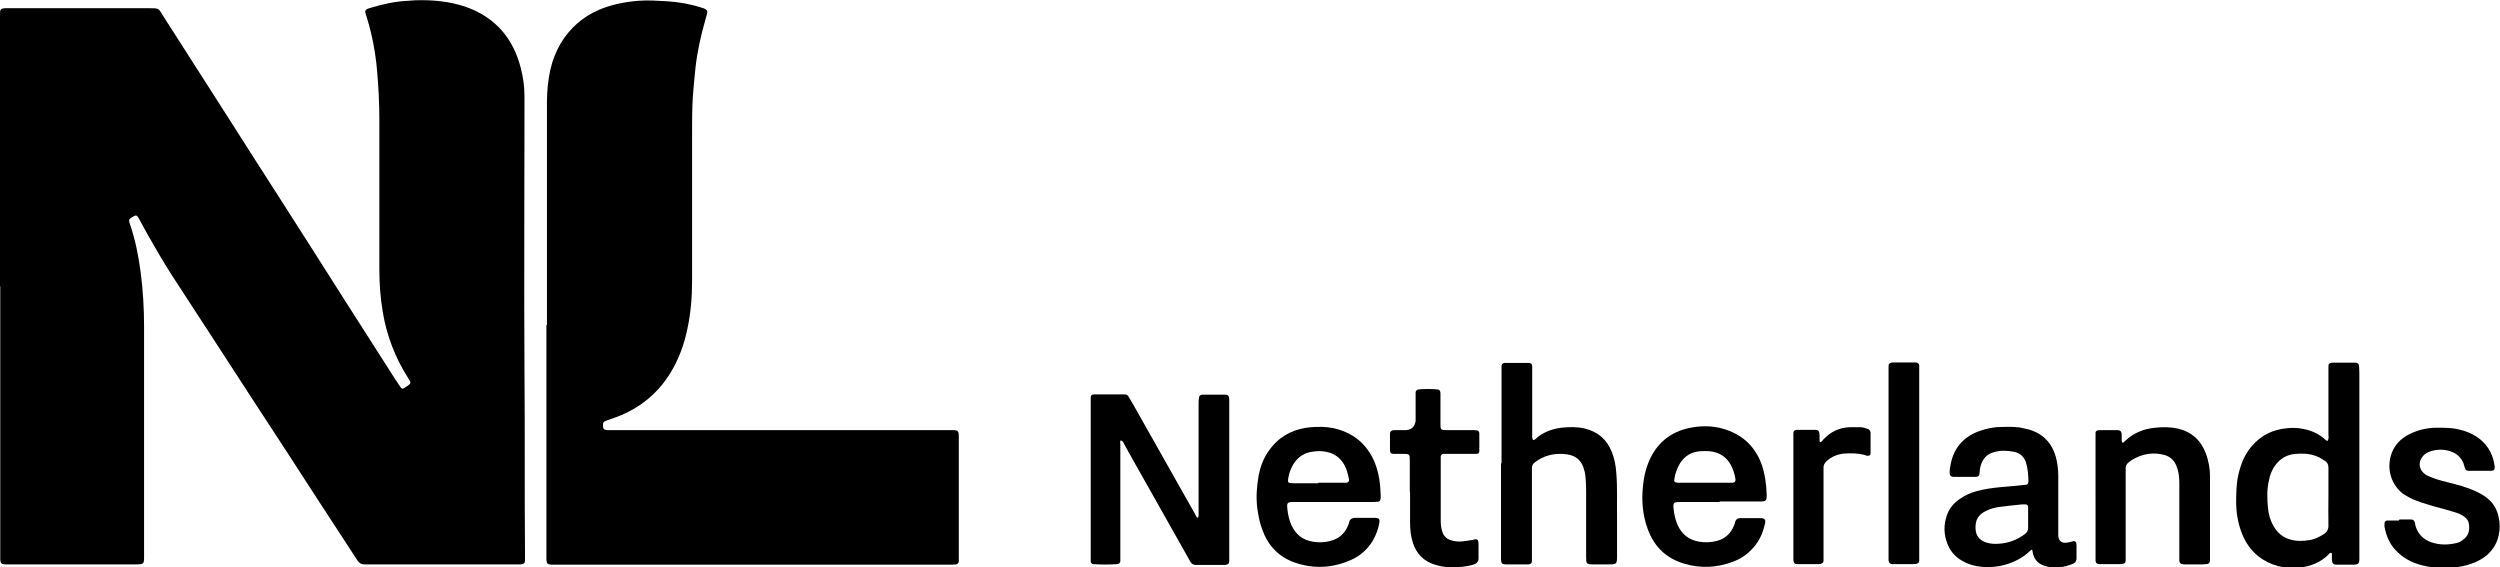 <?xml version="1.0" encoding="UTF-8"?><svg id="Layer_2" xmlns="http://www.w3.org/2000/svg" width="94.57" height="21.46" viewBox="0 0 94.57 21.46"><g id="RÉGUA"><path d="m0,10.84c0-3.37,0-6.73,0-10.1,0-.08,0-.16,0-.25,0-.13.04-.17.18-.18.07,0,.13,0,.2,0,.57,0,1.13,0,1.7,0,1.18,0,2.37,0,3.55,0,.4,0,.36,0,.54.29.85,1.32,1.69,2.65,2.54,3.97.6.94,1.19,1.87,1.79,2.8.85,1.32,1.69,2.65,2.53,3.97.59.92,1.18,1.84,1.77,2.77.09.14.18.29.28.43.03.04.06.09.09.13.03.03.06.04.1.02.08-.05.15-.09.22-.15.04-.03.04-.08.02-.12-.03-.05-.06-.1-.09-.15-.48-.76-.79-1.58-.94-2.46-.09-.54-.13-1.08-.13-1.62,0-1.89,0-3.78,0-5.67,0-.6-.03-1.19-.08-1.78-.04-.51-.12-1.02-.24-1.52-.05-.2-.1-.39-.16-.58-.02-.06-.04-.11-.05-.17-.01-.06.01-.1.07-.13.05-.02.1-.04.15-.05.46-.14.92-.24,1.4-.26.09,0,.18-.02.27-.02.66-.02,1.31.04,1.94.26,1.1.4,1.76,1.18,2.05,2.3.09.35.14.7.14,1.06,0,.15,0,.3,0,.45,0,3.31-.02,6.63,0,9.94.02,2.31,0,4.62.02,6.92,0,.08,0,.16,0,.25,0,.12-.05.15-.17.16-.04,0-.09,0-.13,0-1.89,0-3.78,0-5.67,0-.03,0-.06,0-.09,0-.12,0-.21-.04-.28-.15-.11-.18-.24-.36-.35-.54-.79-1.21-1.58-2.42-2.36-3.63-.88-1.35-1.76-2.69-2.63-4.04-.55-.85-1.11-1.7-1.66-2.55-.34-.53-.66-1.08-.97-1.63-.1-.19-.21-.38-.31-.57-.06-.1-.1-.11-.2-.05-.04.02-.08.05-.11.07-.04.03-.05.07-.04.12,0,.04.02.07.03.11.2.59.32,1.19.4,1.8.09.69.13,1.39.13,2.09,0,2.88,0,5.76,0,8.64,0,.02,0,.04,0,.07,0,.23-.02.25-.26.26-.05,0-.1,0-.16,0-1.53,0-3.07,0-4.6,0-.08,0-.16,0-.25,0-.12-.01-.16-.05-.17-.17,0-.08,0-.16,0-.25,0-3.37,0-6.73,0-10.1Z" stroke-width="0"/><path d="m20.69,12.29c0-2.81,0-5.61,0-8.42,0-.42.04-.83.13-1.24.08-.35.21-.68.39-.99.35-.58.83-1,1.45-1.27.48-.2.98-.3,1.49-.34.37-.03.74,0,1.11.02.45.03.89.11,1.31.25.04.01.07.02.1.04.08.04.1.07.08.16-.02.09-.05.17-.07.26-.17.59-.3,1.18-.37,1.79-.04.36-.07.73-.1,1.09-.03.46-.03.92-.03,1.38,0,1.87,0,3.74,0,5.61,0,.61-.05,1.22-.18,1.82-.12.58-.32,1.13-.63,1.64-.45.74-1.07,1.27-1.86,1.61-.18.08-.38.14-.57.21-.11.04-.14.08-.13.2,0,.11.04.15.15.16.09,0,.18,0,.27,0,4.2,0,8.4,0,12.6,0,.07,0,.13,0,.2,0,.21,0,.24.03.24.25,0,.02,0,.04,0,.07,0,1.48,0,2.96,0,4.44,0,.07,0,.13,0,.2,0,.07-.05.11-.11.12-.04,0-.09.01-.13.01-.07,0-.13,0-.2,0-4.9,0-9.8,0-14.7,0-.09,0-.18,0-.27,0-.15-.01-.18-.04-.19-.19,0-.08,0-.16,0-.25,0-2.87,0-5.75,0-8.62Z" stroke-width="0"/><path d="m42.4,16.65c-.04.05-.02.11-.02.17,0,.44,0,.88,0,1.32,0,.95,0,1.91,0,2.86,0,.07,0,.15,0,.22,0,.07-.05.11-.11.12-.3.02-.61.02-.91,0-.06,0-.09-.04-.1-.1,0-.06,0-.12,0-.18,0-1.95,0-3.9,0-5.85,0-.06,0-.12,0-.18,0-.07.04-.11.12-.11.39,0,.79,0,1.18,0,.07,0,.11.04.14.1.05.09.11.18.16.27.79,1.39,1.57,2.79,2.36,4.18.02.04.03.1.1.12.03-.07.02-.14.02-.21,0-.73,0-1.46,0-2.19,0-.64,0-1.28,0-1.92,0-.08,0-.16.02-.24,0-.06.05-.09.11-.1.04,0,.09,0,.13,0,.22,0,.43,0,.65,0,.03,0,.06,0,.09,0,.12,0,.15.04.16.17,0,.04,0,.09,0,.13,0,.13,0,.25,0,.38,0,1.79,0,3.57,0,5.36,0,.08,0,.16,0,.25,0,.1-.04.13-.14.15-.04,0-.09,0-.13,0-.3,0-.6,0-.89,0-.04,0-.07,0-.11,0-.09,0-.15-.04-.2-.12-.07-.13-.15-.26-.22-.39-.68-1.2-1.35-2.4-2.03-3.6-.09-.16-.17-.31-.26-.47-.02-.04-.04-.1-.1-.12Z" stroke-width="0"/><path d="m88.07,16.63c.03-.07.01-.14.01-.21,0-.79,0-1.58,0-2.37,0-.07,0-.13,0-.2,0-.08.04-.12.13-.13.04,0,.07,0,.11,0,.22,0,.45,0,.67,0,.04,0,.09,0,.13,0,.07,0,.11.05.12.12,0,.09.01.18.01.27,0,1.49,0,2.98,0,4.47,0,.79,0,1.58,0,2.37,0,.06,0,.12,0,.18,0,.19-.04.23-.22.23-.21,0-.42,0-.63,0-.14,0-.18-.05-.19-.19,0-.04,0-.09,0-.13,0-.04.02-.1-.02-.12-.06-.03-.09.04-.12.07-.3.29-.66.43-1.06.48-.59.06-1.14-.07-1.61-.45-.26-.22-.45-.49-.58-.81-.15-.37-.22-.75-.23-1.15,0-.38,0-.76.09-1.13.09-.38.23-.74.49-1.04.35-.42.8-.64,1.33-.69.2-.02.4-.02.6.02.33.06.63.19.87.42.02.02.04.04.09.03Zm.01,2.16h0c0-.15,0-.3,0-.45,0-.22,0-.43,0-.65,0-.12-.04-.2-.14-.26-.1-.07-.2-.13-.31-.17-.26-.11-.54-.11-.81-.09-.31.03-.56.17-.75.43-.13.17-.2.37-.24.57-.08.34-.07.68-.04,1.02.02.25.09.5.22.72.14.25.35.42.63.5.24.07.48.06.73.02.19-.03.35-.11.51-.21.14-.08.21-.19.2-.37-.01-.36,0-.71,0-1.07Z" stroke-width="0"/><path d="m56.8,17.53c0-1.15,0-2.31,0-3.46,0-.07,0-.15,0-.22,0-.07.04-.11.11-.12.03,0,.06,0,.09,0,.25,0,.51,0,.76,0,.03,0,.06,0,.09,0,.07.01.11.05.11.12,0,.07,0,.15,0,.22,0,.72,0,1.44,0,2.17,0,.04,0,.09,0,.13.01.09-.03.19.04.28.09-.02.14-.1.21-.15.25-.18.54-.28.85-.32.3-.03.59-.04.89.03.49.12.83.41,1.02.88.1.25.15.51.17.78.05.57.02,1.15.03,1.72,0,.48,0,.97,0,1.45,0,.3-.02.31-.32.31-.2,0-.4,0-.6,0-.23,0-.25-.03-.25-.26,0-.85,0-1.7,0-2.55,0-.21-.01-.42-.04-.62,0-.04-.02-.09-.03-.13-.08-.34-.29-.55-.64-.6-.39-.06-.76,0-1.1.21-.04.03-.09.06-.13.09-.07.05-.11.12-.11.21,0,.07,0,.13,0,.2,0,1.03,0,2.05,0,3.08,0,.08,0,.16,0,.25,0,.07-.05.11-.12.12-.01,0-.03,0-.04,0-.28,0-.55,0-.83,0-.14,0-.17-.04-.18-.18,0-.07,0-.15,0-.22,0-1.14,0-2.28,0-3.42Z" stroke-width="0"/><path d="m76.89,20.79c-.06,0-.08.04-.11.06-.28.27-.62.43-.99.53-.34.08-.69.1-1.04.03-.16-.03-.3-.08-.44-.15-.3-.15-.52-.37-.64-.68-.14-.35-.15-.71-.03-1.07.09-.27.26-.48.5-.64.19-.13.4-.23.63-.29.29-.08.58-.12.88-.15.32-.02.64-.06.96-.09.09,0,.12-.04.12-.13,0-.24-.02-.48-.09-.71-.07-.22-.23-.37-.46-.41-.26-.05-.52-.06-.77.02-.25.07-.4.24-.48.49-.03.1-.04.2-.05.31,0,.08-.04.12-.13.13-.05,0-.1,0-.16,0-.18,0-.36,0-.54,0-.05,0-.1,0-.16,0-.1-.01-.14-.06-.14-.17,0-.07.01-.13.02-.2.1-.68.47-1.14,1.12-1.37.28-.1.56-.15.85-.15.27,0,.54-.02.8.05.07.02.15.03.22.05.53.16.86.51,1.01,1.04.06.23.09.47.09.71,0,.69,0,1.38,0,2.08,0,.07,0,.13,0,.2.02.18.13.27.3.25.1-.01.19-.04.28-.06.05,0,.09.02.1.07,0,.03.01.06.01.09,0,.16,0,.33,0,.49,0,.1-.04.17-.14.21-.32.13-.65.18-.98.1-.3-.07-.49-.24-.54-.55,0-.02,0-.04-.02-.08Zm-.17-1.16s0,0,0,0c0-.15,0-.3,0-.45,0-.06-.04-.1-.1-.1-.04,0-.09,0-.13,0-.3.03-.59.06-.88.1-.16.02-.32.07-.47.14-.3.14-.42.34-.41.67.01.27.14.44.4.53.15.05.31.06.46.05.37-.02.71-.14,1.01-.37.08-.06.13-.14.12-.24,0-.11,0-.22,0-.33Z" stroke-width="0"/><path d="m50.44,18.99c-.5,0-1,0-1.5,0-.24,0-.27.02-.24.27.02.21.07.43.16.62.16.34.42.55.8.61.22.04.43.03.64-.02.33-.08.56-.27.69-.58.01-.03.03-.07.04-.11.02-.13.1-.19.24-.19.24,0,.48,0,.71,0,.02,0,.04,0,.07,0,.11.01.15.06.13.17-.04.25-.13.49-.26.71-.2.32-.47.56-.81.71-.7.31-1.41.35-2.13.1-.61-.21-1.01-.64-1.23-1.24-.1-.27-.15-.54-.19-.82-.05-.41-.02-.82.05-1.22.08-.42.24-.8.52-1.12.38-.45.89-.67,1.46-.72.27-.02.55-.02.82.03.76.16,1.3.59,1.6,1.32.16.41.21.83.22,1.27,0,.04,0,.07-.01.11-.01.05-.04.08-.09.09-.07,0-.13.01-.2.01-.49,0-.98,0-1.47,0Zm-.58-.73c.3,0,.59,0,.89,0,.06,0,.12,0,.18,0,.07,0,.11-.05.1-.12-.04-.23-.1-.45-.23-.64-.17-.25-.41-.38-.7-.42-.13-.02-.27-.02-.4,0-.34.03-.6.19-.78.49-.09.15-.15.31-.18.48-.04.21-.03.23.19.23.31,0,.62,0,.94,0Z" stroke-width="0"/><path d="m65.05,18.99c-.5,0-1,0-1.5,0-.24,0-.27.03-.24.27.02.21.07.41.15.6.16.35.42.56.81.63.23.04.46.03.68-.03.31-.08.52-.28.64-.57.01-.03.03-.07.04-.11.02-.13.1-.19.24-.18.24,0,.48,0,.71,0,.01,0,.03,0,.04,0,.13.01.18.06.15.19-.06.29-.17.57-.35.81-.22.29-.5.51-.84.64-.62.24-1.25.27-1.88.08-.67-.2-1.12-.64-1.36-1.28-.2-.53-.25-1.08-.19-1.65.03-.29.08-.57.19-.85.29-.75.83-1.21,1.61-1.36.5-.1.99-.07,1.47.12.61.24,1.02.69,1.23,1.3.12.36.17.74.18,1.12,0,.01,0,.03,0,.04,0,.17-.04.21-.22.21-.52,0-1.04,0-1.56,0h0Zm-.56-.73c.29,0,.58,0,.87,0,.06,0,.12,0,.18,0,.08,0,.12-.05.11-.13-.03-.18-.08-.36-.17-.53-.17-.32-.44-.49-.8-.53-.13-.01-.25-.01-.38,0-.32.03-.58.18-.75.46-.11.18-.18.38-.21.58-.02.1,0,.14.11.15.06,0,.12,0,.18,0,.29,0,.58,0,.87,0Z" stroke-width="0"/><path d="m79.27,18.8c0-.74,0-1.47,0-2.21,0-.07,0-.15,0-.22,0-.05.04-.08.08-.09.04,0,.07-.01.11-.01.19,0,.39,0,.58,0,.02,0,.04,0,.07,0,.1.01.14.05.15.16,0,.07,0,.13,0,.2,0,.03,0,.06.01.09,0,.02.03.03.05.02.03-.02.06-.05.08-.07.32-.3.7-.45,1.13-.49.28-.03.56-.03.84.03.54.12.89.45,1.08.96.1.28.15.56.15.85,0,1.03,0,2.05,0,3.08,0,.04,0,.07,0,.11-.01.08-.04.12-.13.13-.04,0-.09,0-.13.01-.22,0-.43,0-.65,0-.04,0-.09,0-.13-.01-.07,0-.11-.05-.12-.12,0-.07,0-.15,0-.22,0-.87,0-1.74,0-2.61,0-.21,0-.42-.06-.62-.03-.09-.06-.18-.11-.27-.09-.14-.21-.23-.36-.28-.45-.13-.88-.06-1.28.19-.05.03-.09.07-.14.11-.05.05-.08.11-.08.18,0,.07,0,.13,0,.2,0,1.02,0,2.04,0,3.06,0,.07,0,.15,0,.22,0,.11-.04.14-.15.16-.04,0-.07,0-.11,0-.22,0-.43,0-.65,0-.04,0-.07,0-.11,0-.08-.01-.11-.05-.12-.13,0-.07,0-.13,0-.2,0-.74,0-1.47,0-2.21Z" stroke-width="0"/><path d="m90.77,19.65c.13,0,.27,0,.4,0,.13,0,.15.03.19.15,0,.01,0,.03,0,.04.08.33.28.55.6.67.32.11.64.11.97.03.09-.02.17-.06.24-.12.26-.18.26-.46.21-.66-.03-.12-.13-.2-.23-.26-.1-.06-.2-.1-.31-.13-.27-.08-.54-.16-.82-.23-.29-.09-.59-.17-.86-.31-.09-.05-.18-.1-.27-.16-.47-.37-.63-1.01-.4-1.57.15-.36.43-.59.77-.73.3-.13.61-.19.93-.19.25,0,.51,0,.76.05.32.07.61.18.87.39.33.27.5.62.55,1.04.01.1-.03.15-.14.15-.28,0-.57,0-.85,0-.08,0-.12-.04-.14-.11-.02-.06-.03-.11-.05-.17-.09-.21-.23-.36-.45-.44-.28-.11-.57-.1-.85,0-.12.05-.22.12-.29.24-.12.2-.08.43.1.58.07.06.15.1.23.13.14.06.29.11.45.15.33.09.67.16.99.28.25.09.5.2.71.37.24.19.38.43.44.73.05.23.05.46,0,.69-.08.34-.26.61-.55.82-.21.15-.44.24-.69.31-.54.13-1.09.14-1.64,0-.4-.1-.75-.28-1.03-.59-.23-.25-.35-.55-.41-.88,0-.04,0-.07,0-.11,0-.07.03-.11.1-.12.04,0,.09,0,.13,0,.1,0,.21,0,.31,0h0Z" stroke-width="0"/><path d="m53.33,18.6c0-.39,0-.79,0-1.18,0-.24-.01-.25-.25-.25-.12,0-.24,0-.36,0-.1,0-.14-.04-.14-.14,0-.21,0-.42,0-.62,0-.09.05-.13.15-.14.07,0,.13,0,.2,0,.09,0,.18,0,.27,0,.21-.02.32-.14.35-.35,0-.06,0-.12,0-.18,0-.24,0-.48,0-.71,0-.06,0-.12,0-.18,0-.07.05-.11.11-.12.24-.02.48-.02.71,0,.08,0,.11.05.12.13,0,.06,0,.12,0,.18,0,.3,0,.6,0,.89,0,.05,0,.1,0,.16,0,.15.03.18.19.18.33,0,.65,0,.98,0,.07,0,.13,0,.2.01.06,0,.1.05.1.11,0,.22,0,.45,0,.67,0,.07-.04.11-.11.11-.06,0-.12,0-.18,0-.3,0-.6,0-.89,0-.06,0-.12,0-.18,0-.06,0-.09.04-.1.1,0,.05,0,.1,0,.16,0,.75,0,1.5,0,2.25,0,.14.01.27.05.4.05.2.18.32.38.37.25.07.49.02.73-.02,0,0,.01,0,.02,0,.2-.06.25-.05.25.18,0,.17,0,.34,0,.51,0,.12-.06.19-.17.23-.14.05-.29.07-.44.09-.35.04-.7.03-1.04-.08-.43-.13-.71-.42-.84-.85-.08-.25-.1-.51-.1-.77,0-.38,0-.76,0-1.14h0Z" stroke-width="0"/><path d="m72.6,17.53c0,1.15,0,2.31,0,3.46,0,.07,0,.15,0,.22,0,.07-.04.1-.11.12-.04,0-.09.01-.13.01-.23,0-.46,0-.69,0-.03,0-.06,0-.09,0-.09-.01-.13-.05-.14-.15,0-.07,0-.13,0-.2,0-.52,0-1.04,0-1.56,0-1.77,0-3.54,0-5.31,0-.09,0-.18,0-.27,0-.09.05-.13.15-.14.03,0,.06,0,.09,0,.23,0,.46,0,.69,0,.04,0,.07,0,.11,0,.08.01.11.05.12.13,0,.07,0,.15,0,.22,0,1.15,0,2.31,0,3.46Z" stroke-width="0"/><path d="m68.87,16.72c.06-.01.07-.07.11-.1.27-.29.61-.45,1-.46.13,0,.25,0,.38,0,.1,0,.19.03.28.06.07.02.12.07.12.15,0,.26,0,.52,0,.78,0,.07-.05.1-.12.09-.04,0-.07-.02-.11-.03-.26-.07-.53-.07-.8-.05-.24.03-.46.12-.64.29-.07.07-.12.15-.11.26,0,.06,0,.12,0,.18,0,1.03,0,2.07,0,3.1,0,.07,0,.15,0,.22,0,.07-.04.1-.11.12-.02,0-.04.01-.07.01-.27,0-.54,0-.8,0-.12,0-.15-.04-.16-.17,0-.06,0-.12,0-.18,0-1.46,0-2.93,0-4.39,0-.07,0-.15,0-.22,0-.07.04-.1.11-.12.02,0,.04,0,.07,0,.21,0,.42,0,.62,0,.15,0,.18.04.19.19,0,.07,0,.13,0,.2,0,.03,0,.06.03.08Z" stroke-width="0"/></g></svg>